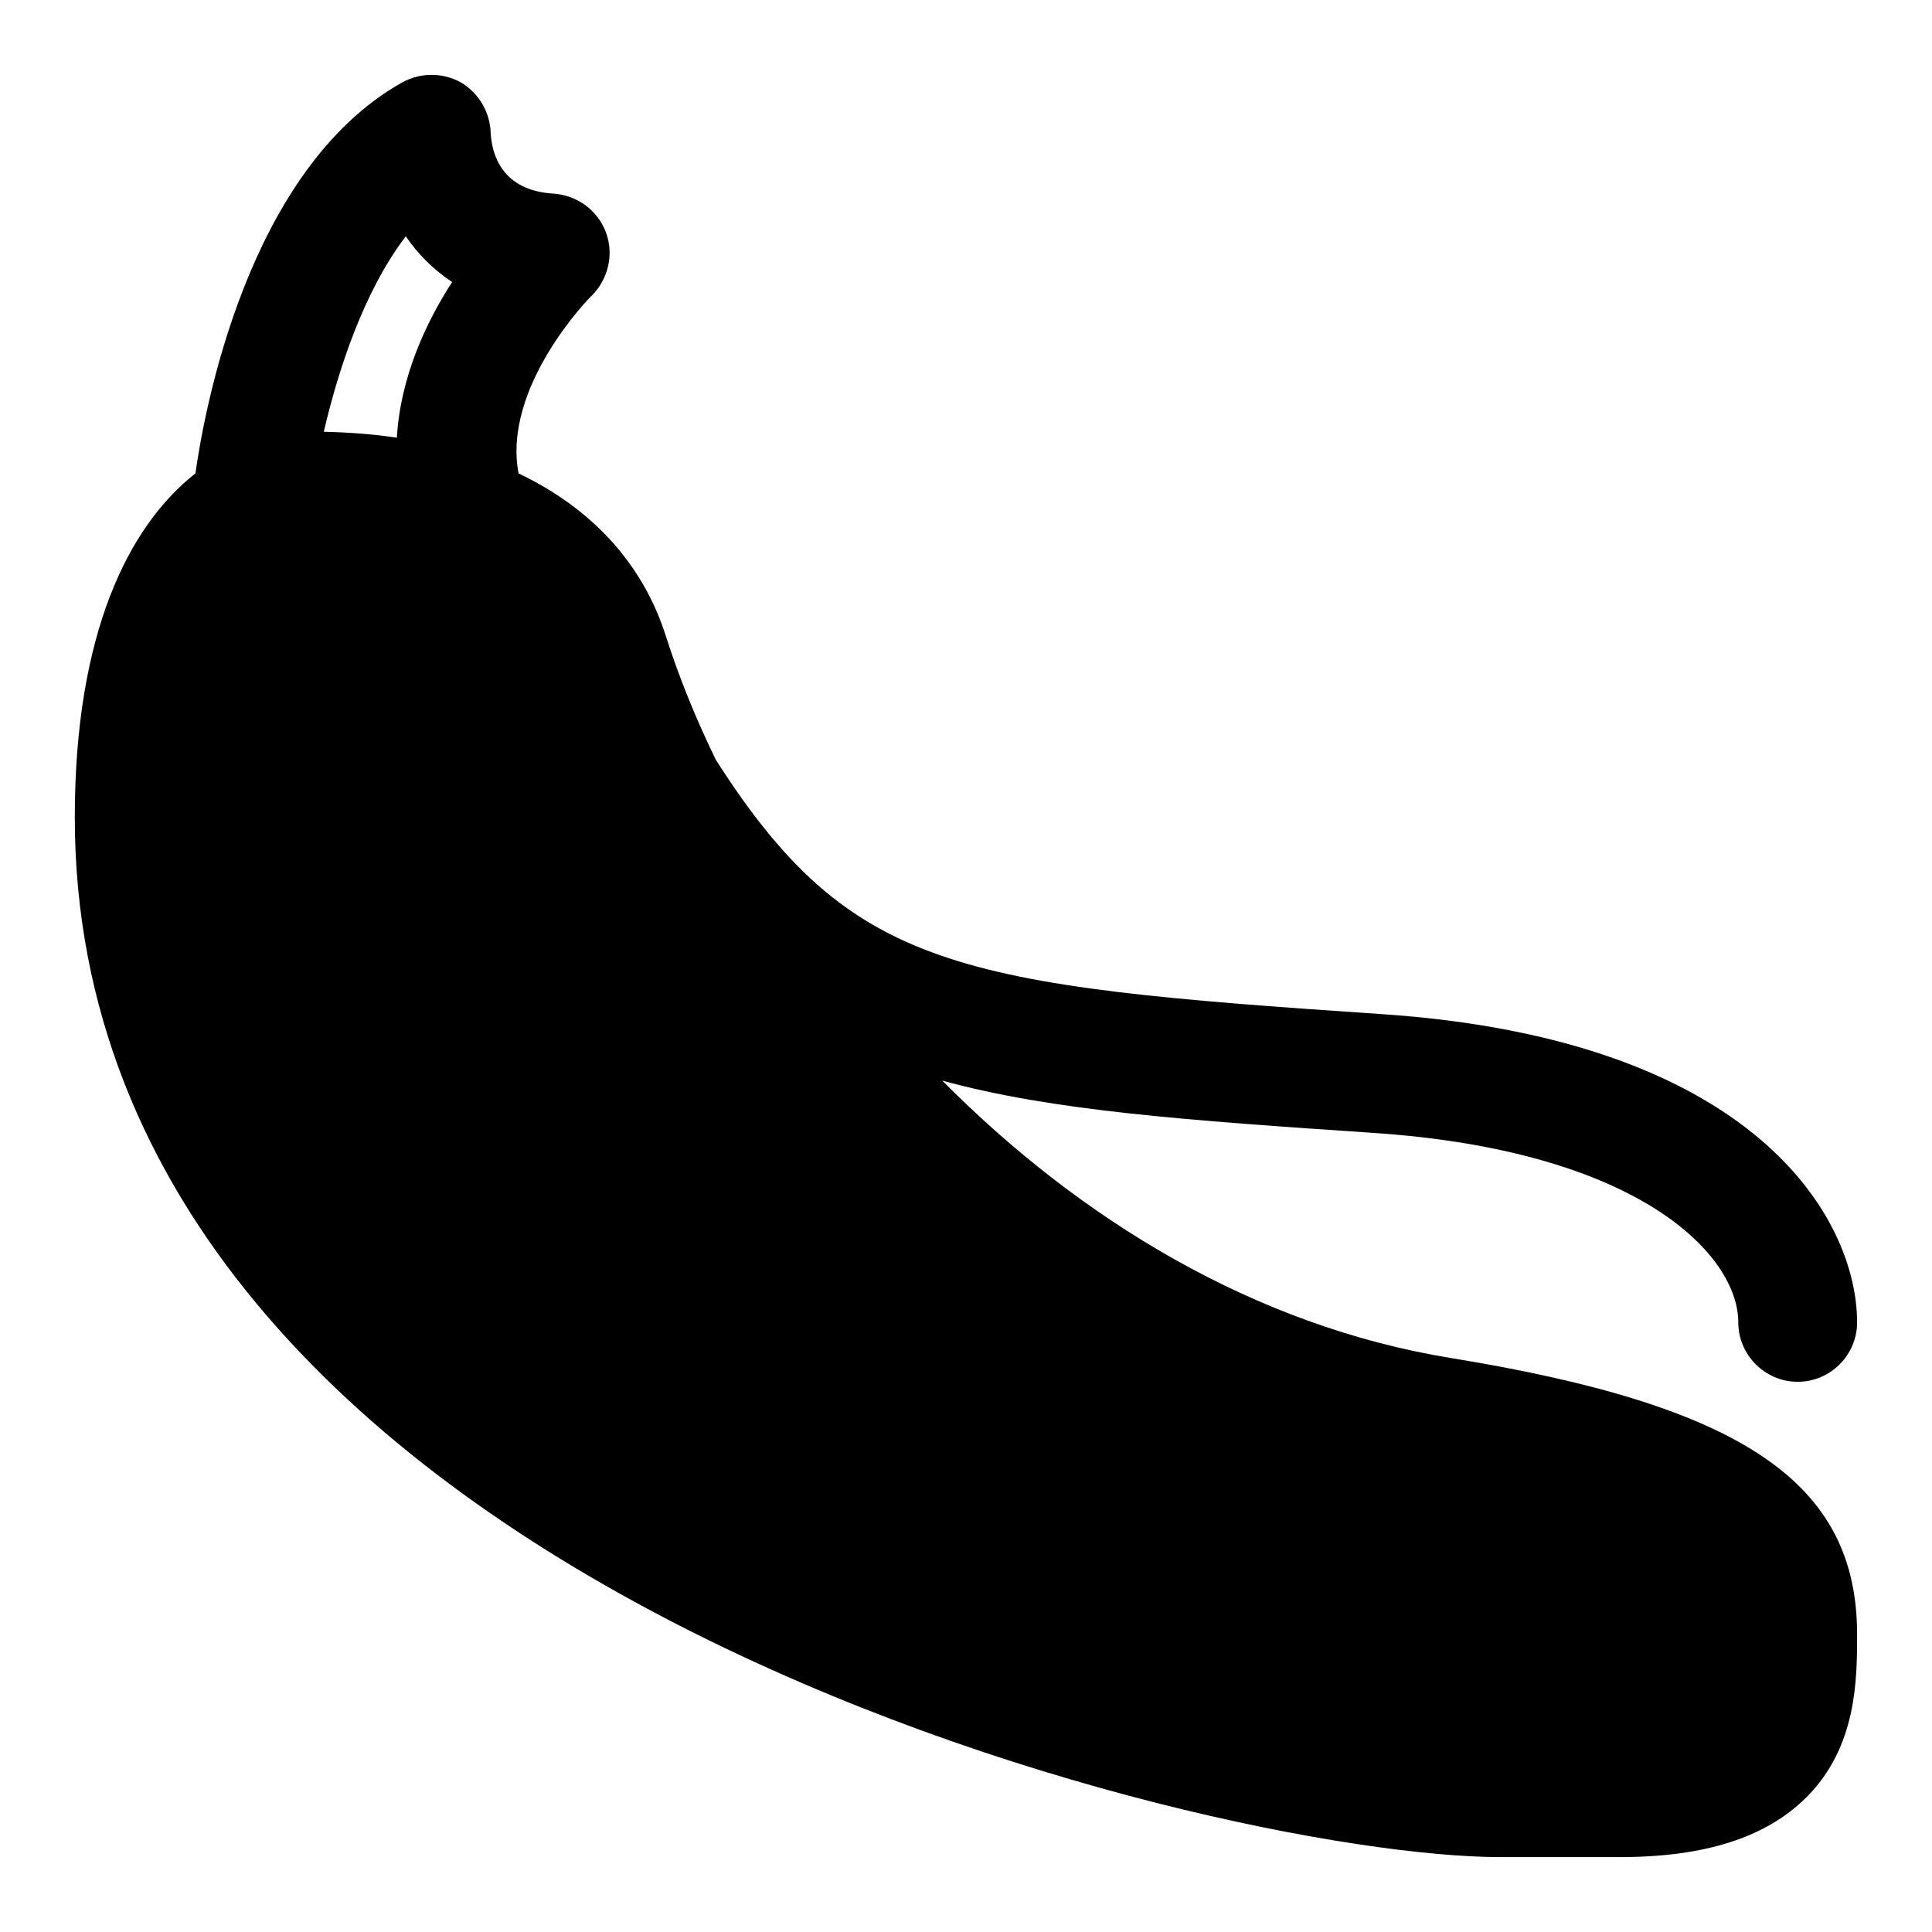 <?xml version="1.0" encoding="UTF-8"?>
<!-- Uploaded to: ICON Repo, www.svgrepo.com, Generator: ICON Repo Mixer Tools -->
<svg fill="#000000" width="800px" height="800px" version="1.1" viewBox="144 144 512 512" xmlns="http://www.w3.org/2000/svg">
 <path d="m528.47 503.89c-52.113-8.5-98.398-36.84-134.77-73.523 29.125 8.031 65.18 10.547 114.14 13.855 71.004 4.723 96.824 32.59 96.824 50.223 0 8.66 7.086 15.742 15.742 15.742 8.66 0 15.742-7.086 15.742-15.742 0-27.238-26.609-75.098-126.27-81.711-112.1-7.559-140.44-11.492-176.18-67.383-5.352-11.02-9.762-21.883-13.227-32.746-6.141-19.363-19.836-34.008-39.047-43.141-4.41-22.984 19.051-46.918 19.363-47.074 4.41-4.41 5.984-11.02 3.777-16.848-2.203-5.824-7.559-9.762-13.855-10.234-13.844-0.805-16.363-10.566-16.676-16.078-0.156-5.512-3.148-10.547-7.871-13.383-4.879-2.676-10.707-2.676-15.586 0-41.25 23.145-52.586 88.008-54.789 103.61-17.793 13.996-31.965 42.492-31.965 91.156 0 203.59 301.03 275.54 377.86 275.54h31.488c22.672 0 38.887-5.195 49.594-15.902 13.383-13.383 13.383-31.332 13.383-43.141 0-40.16-30.23-60.629-107.69-73.223zm-279.3-243.89c-6.141-0.945-12.594-1.418-19.363-1.574 3.777-16.215 10.547-37.156 21.727-51.797 3.148 4.566 7.086 8.66 12.281 12.121-6.93 10.707-13.703 25.191-14.645 41.25z"/>
</svg>